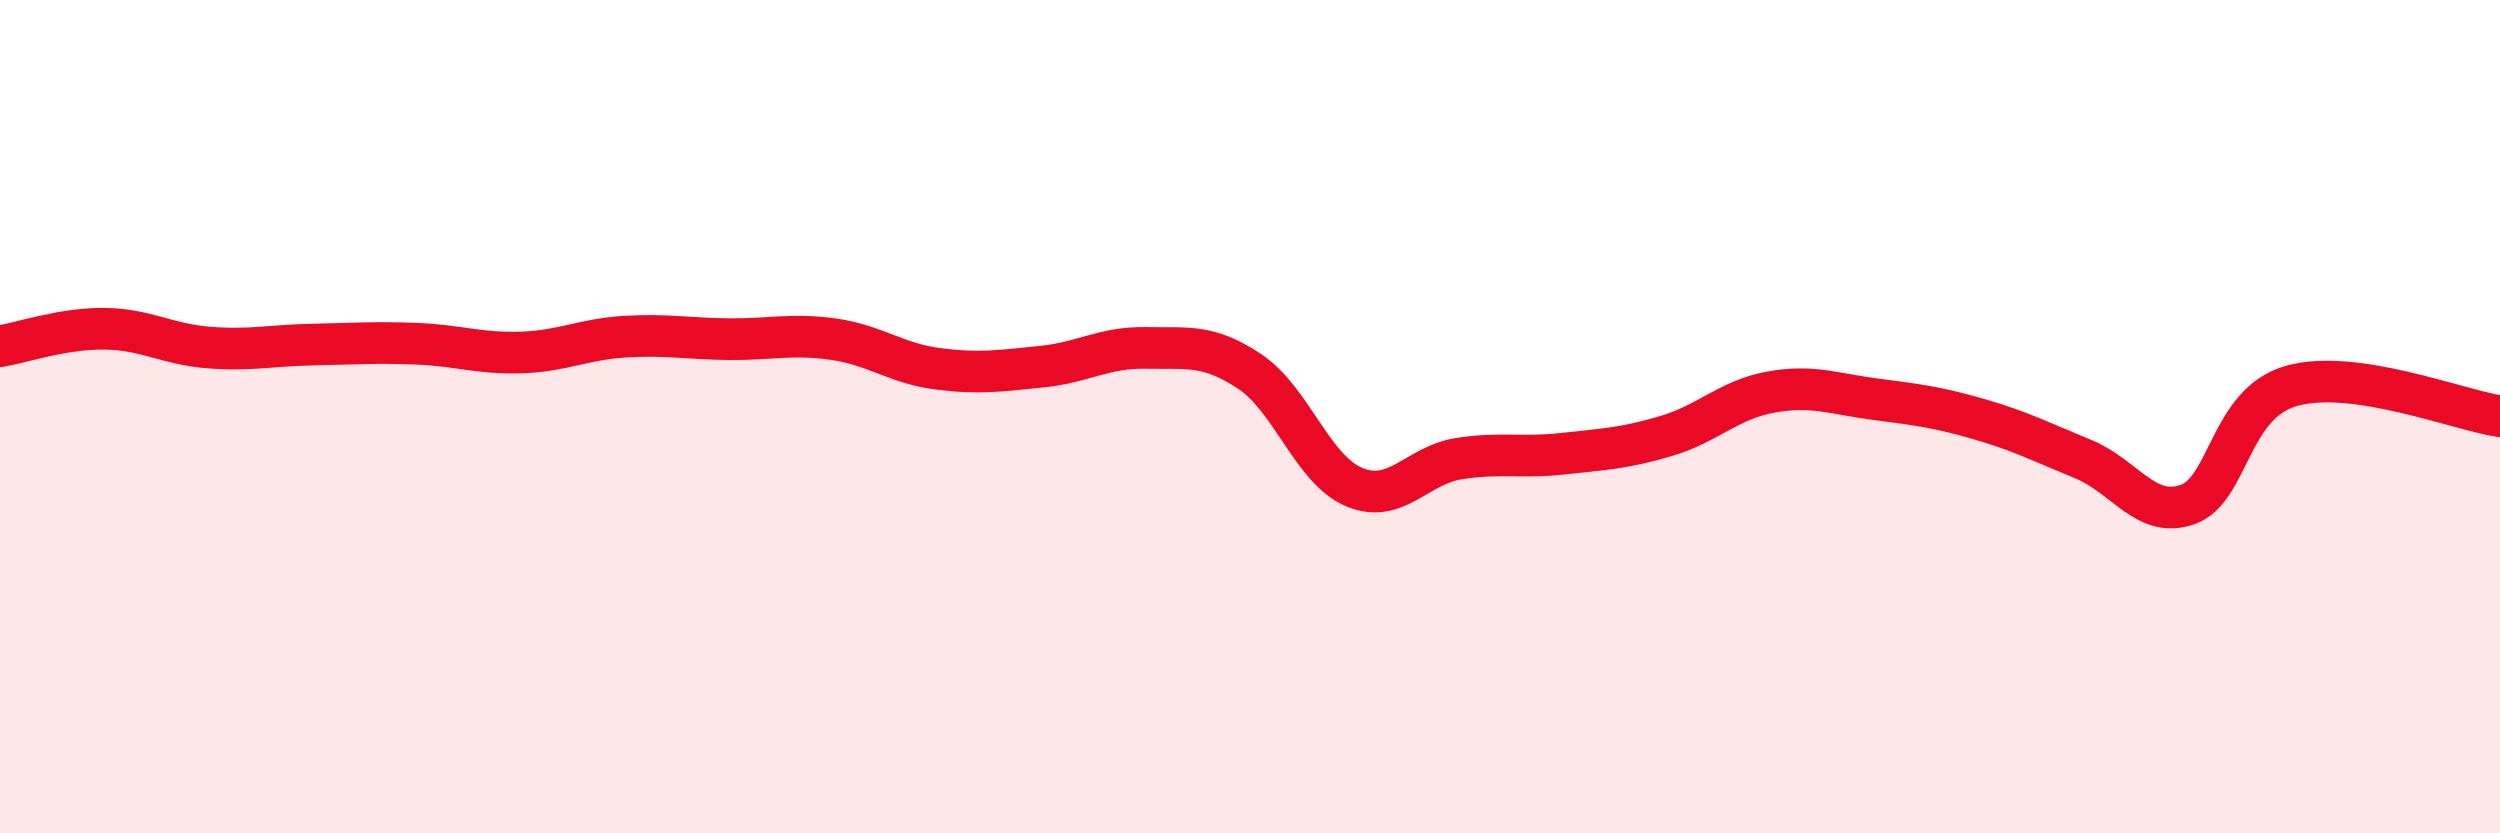 
    <svg width="60" height="20" viewBox="0 0 60 20" xmlns="http://www.w3.org/2000/svg">
      <path
        d="M 0,8.31 C 0.5,8.23 1.5,7.88 2.5,7.89 C 3.5,7.9 4,8.26 5,8.34 C 6,8.42 6.5,8.29 7.5,8.27 C 8.5,8.25 9,8.21 10,8.25 C 11,8.29 11.5,8.49 12.5,8.46 C 13.5,8.43 14,8.14 15,8.08 C 16,8.02 16.5,8.13 17.5,8.14 C 18.5,8.15 19,8 20,8.14 C 21,8.28 21.5,8.72 22.5,8.85 C 23.5,8.98 24,8.9 25,8.8 C 26,8.7 26.5,8.33 27.5,8.35 C 28.5,8.37 29,8.25 30,8.92 C 31,9.59 31.5,11.27 32.5,11.69 C 33.5,12.11 34,11.17 35,11.01 C 36,10.85 36.5,11 37.5,10.89 C 38.5,10.78 39,10.76 40,10.46 C 41,10.16 41.5,9.59 42.5,9.41 C 43.5,9.23 44,9.45 45,9.58 C 46,9.71 46.5,9.77 47.5,10.06 C 48.5,10.35 49,10.61 50,11.02 C 51,11.43 51.5,12.46 52.5,12.11 C 53.5,11.76 53.5,9.68 55,9.26 C 56.5,8.84 59,9.84 60,9.99L60 20L0 20Z"
        fill="#EB0A25"
        opacity="0.1"
        stroke-linecap="round"
        stroke-linejoin="round"
      />
      <path
        d="M 0,8.31 C 0.5,8.23 1.5,7.88 2.5,7.89 C 3.5,7.9 4,8.26 5,8.34 C 6,8.42 6.5,8.29 7.5,8.27 C 8.5,8.25 9,8.21 10,8.25 C 11,8.29 11.5,8.49 12.5,8.46 C 13.5,8.43 14,8.14 15,8.08 C 16,8.02 16.5,8.13 17.5,8.14 C 18.5,8.15 19,8 20,8.14 C 21,8.28 21.5,8.72 22.5,8.85 C 23.5,8.98 24,8.9 25,8.8 C 26,8.7 26.5,8.33 27.5,8.35 C 28.5,8.37 29,8.25 30,8.92 C 31,9.59 31.5,11.27 32.5,11.69 C 33.5,12.11 34,11.17 35,11.01 C 36,10.85 36.5,11 37.5,10.89 C 38.5,10.78 39,10.76 40,10.46 C 41,10.16 41.5,9.59 42.5,9.41 C 43.5,9.23 44,9.45 45,9.58 C 46,9.71 46.5,9.77 47.5,10.06 C 48.5,10.35 49,10.61 50,11.02 C 51,11.43 51.5,12.46 52.5,12.11 C 53.5,11.76 53.5,9.68 55,9.26 C 56.5,8.84 59,9.84 60,9.99"
        stroke="#EB0A25"
        stroke-width="1"
        fill="none"
        stroke-linecap="round"
        stroke-linejoin="round"
      />
    </svg>
  